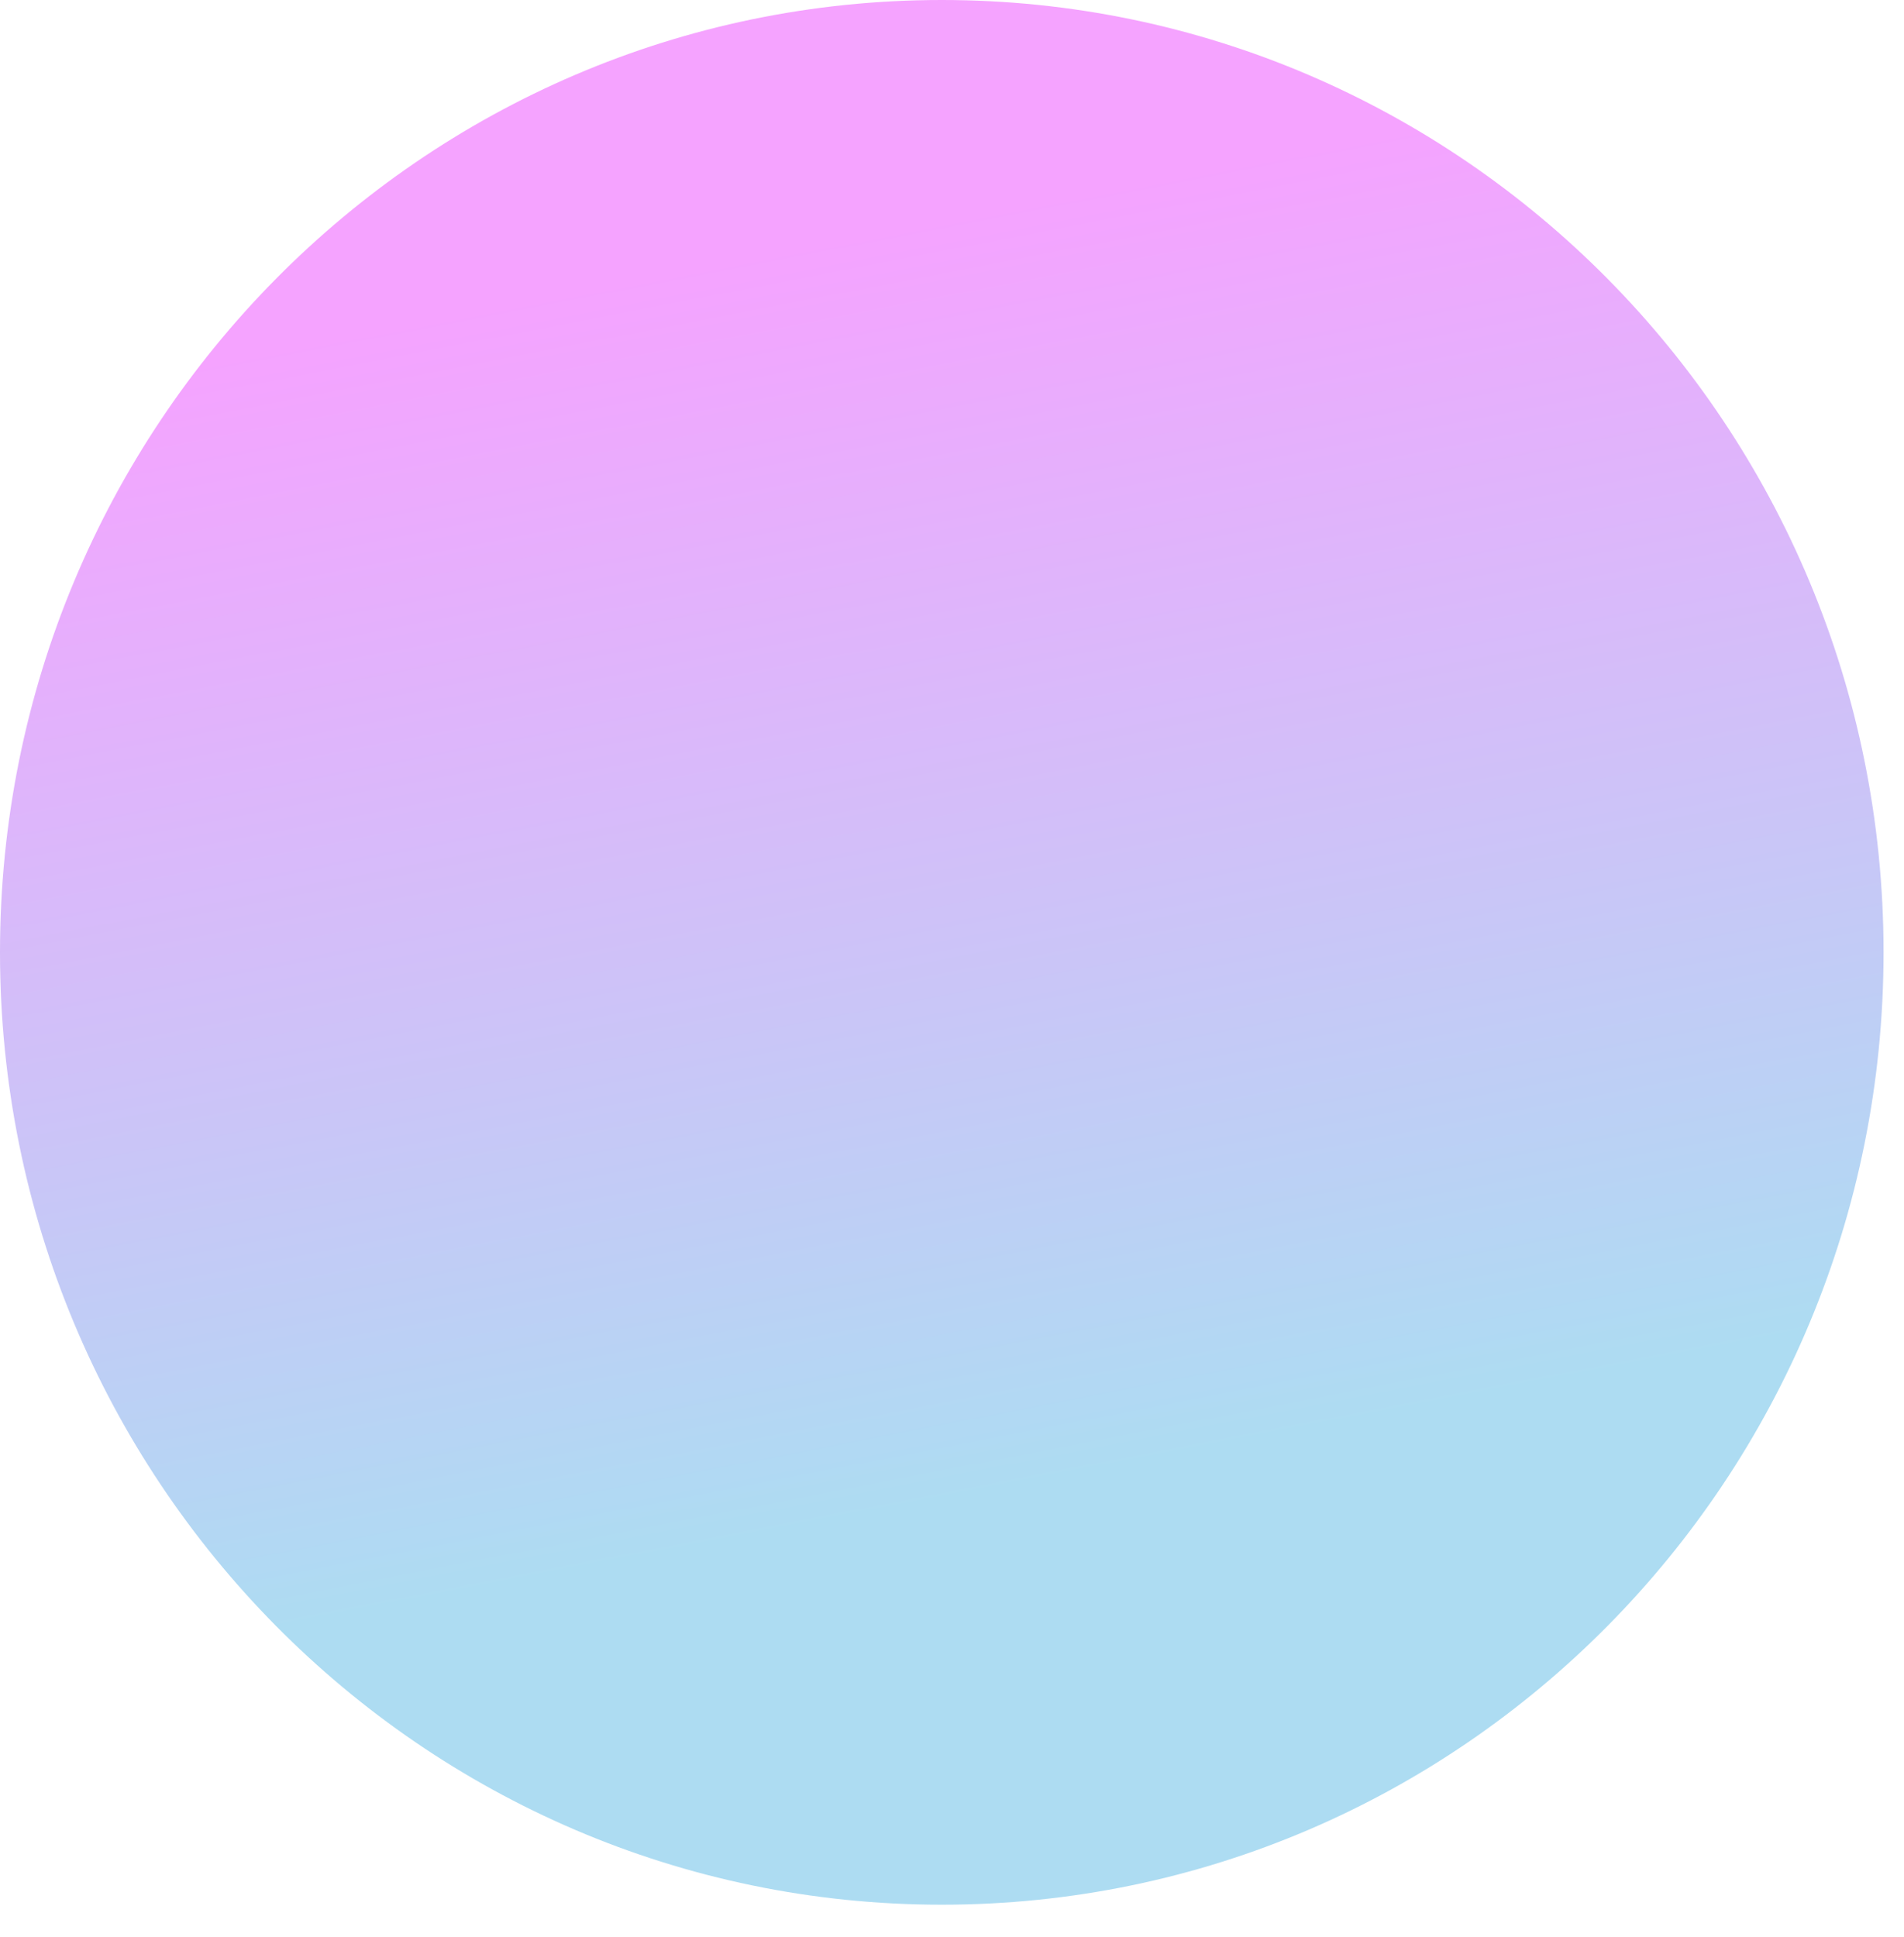 <?xml version="1.0" encoding="utf-8"?>
<svg xmlns="http://www.w3.org/2000/svg" fill="none" height="100%" overflow="visible" preserveAspectRatio="none" style="display: block;" viewBox="0 0 58 59" width="100%">
<path d="M28.689 58.014C44.533 58.014 57.377 45.028 57.377 29.007C57.377 12.987 44.533 0 28.689 0C12.844 0 0 12.987 0 29.007C0 45.028 12.844 58.014 28.689 58.014Z" fill="url(#paint0_linear_0_3845)" id="Vector" style="mix-blend-mode:overlay"/>
<defs>
<linearGradient gradientUnits="userSpaceOnUse" id="paint0_linear_0_3845" x1="17.465" x2="37.766" y1="-30.392" y2="74.534">
<stop offset="0.36" stop-color="#F5A3FF"/>
<stop offset="0.72" stop-color="#ADDCF2"/>
</linearGradient>
</defs>
</svg>